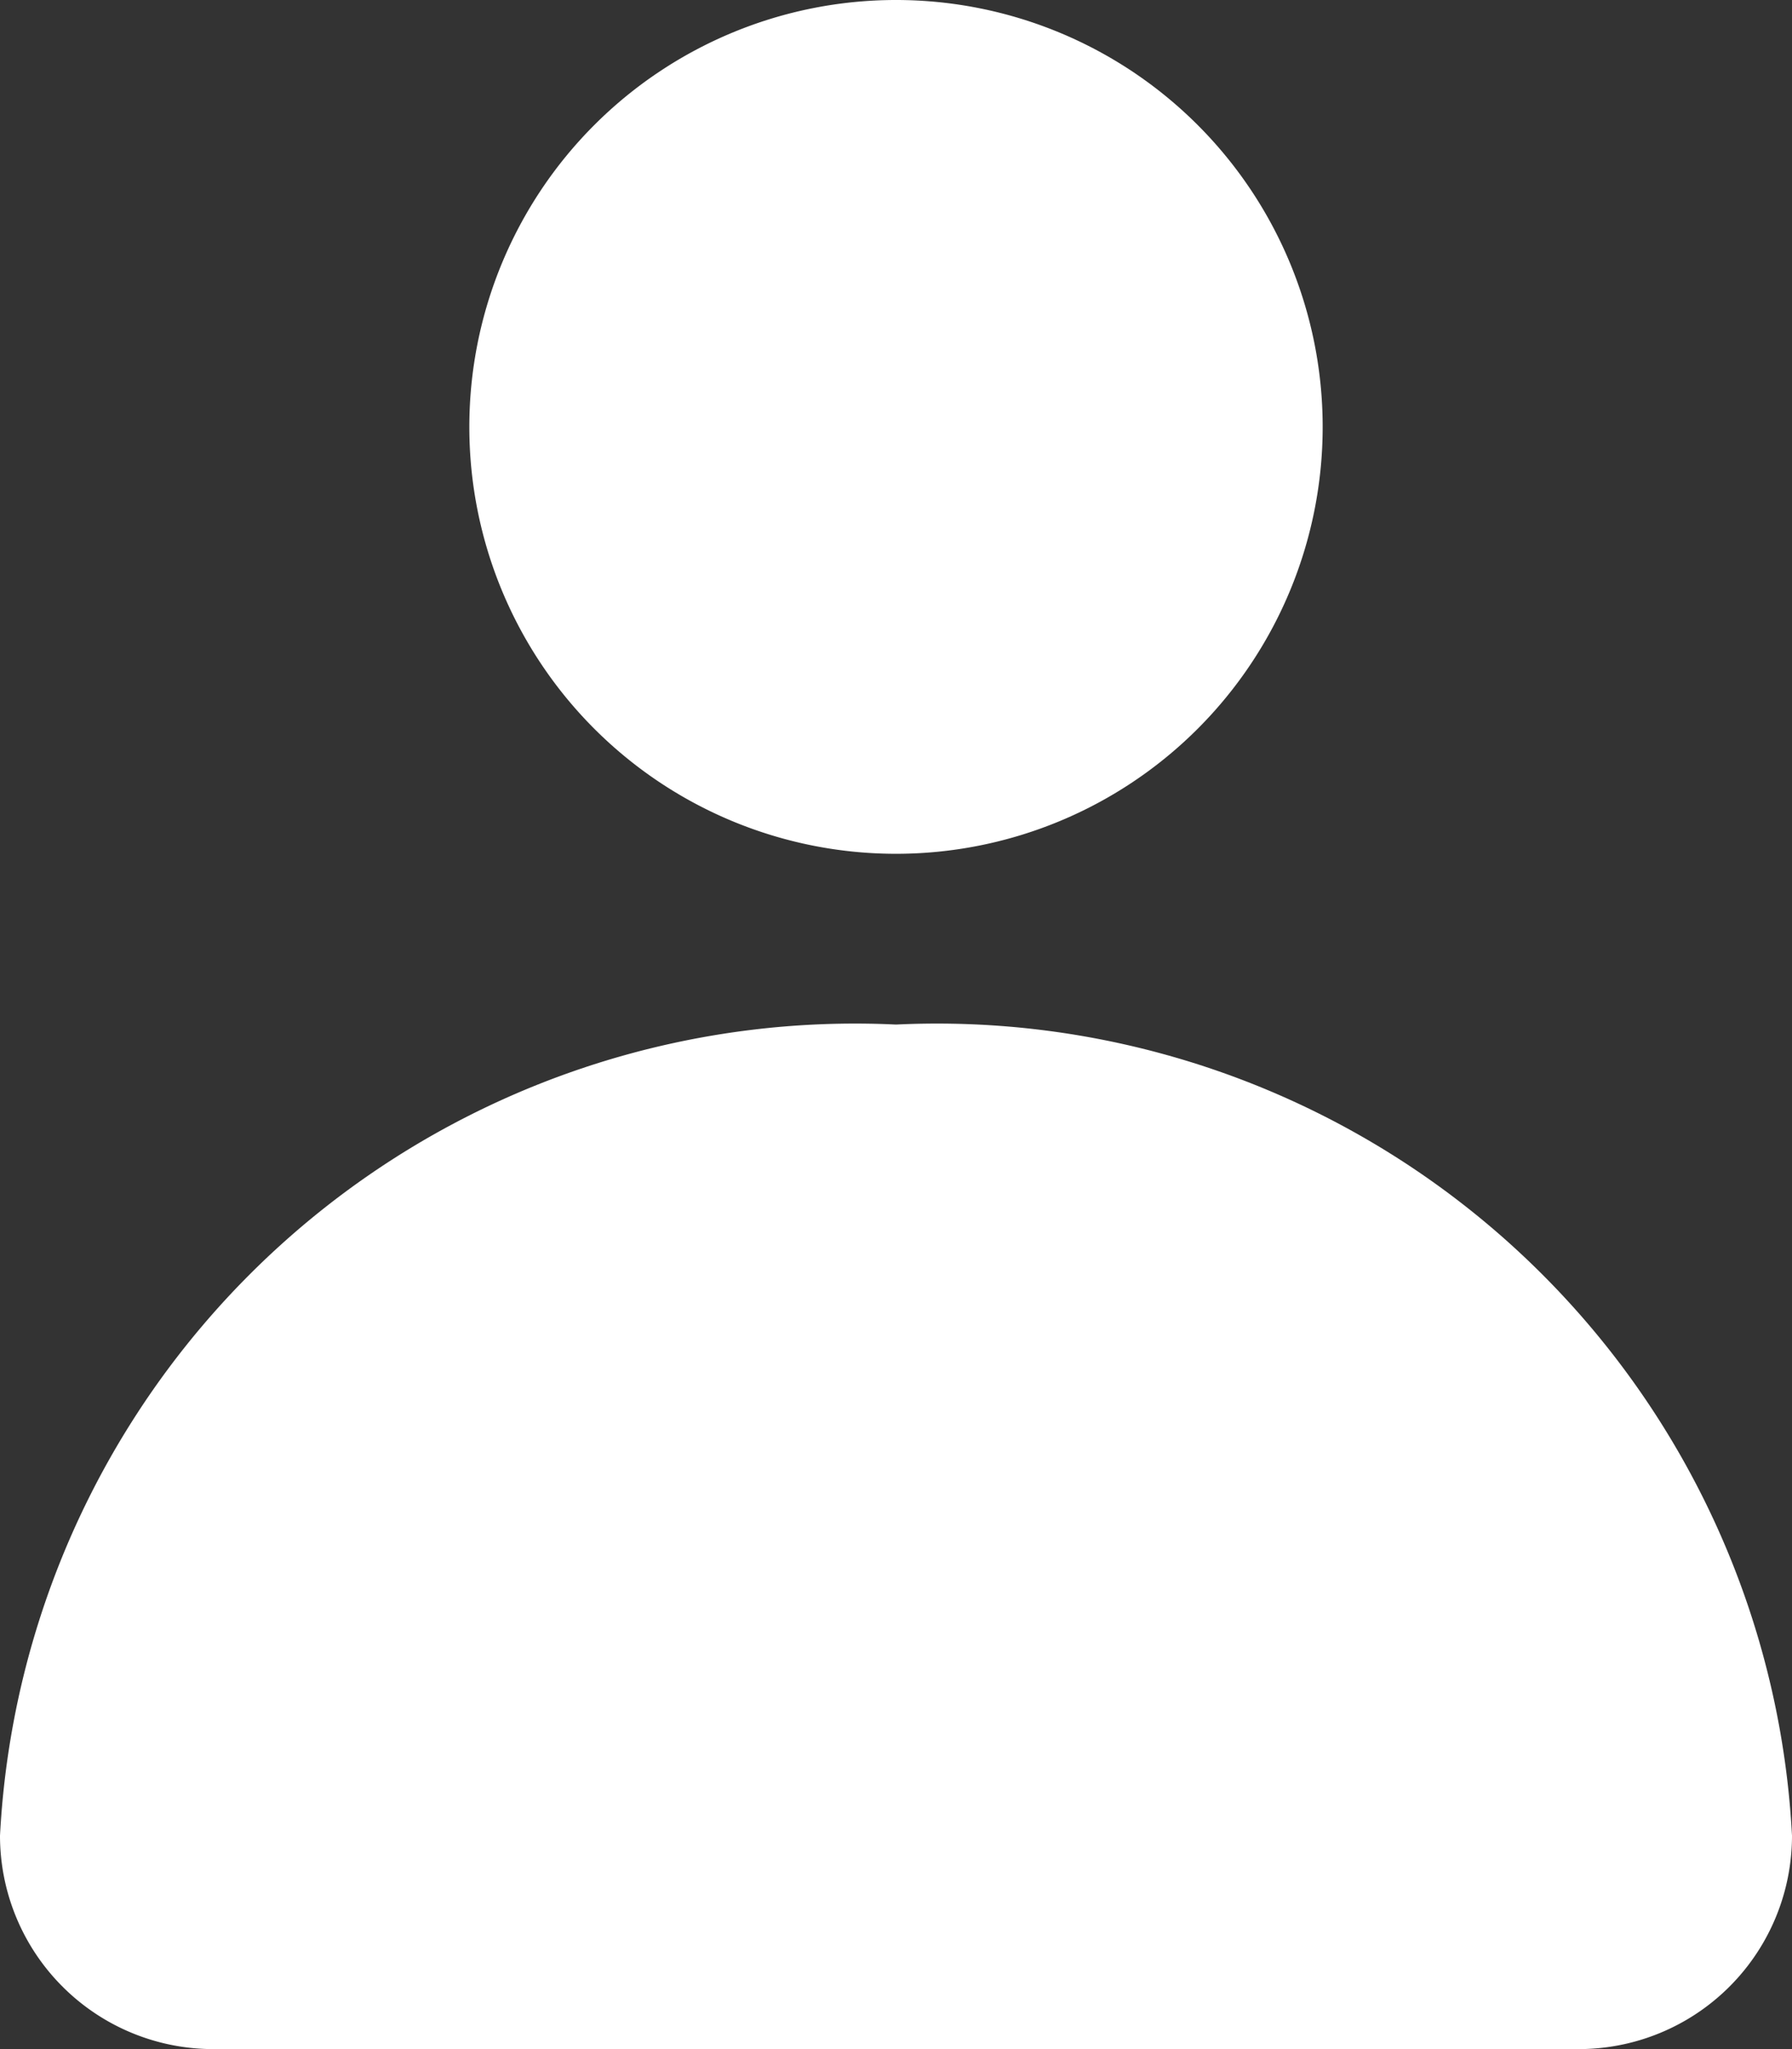 <svg xmlns="http://www.w3.org/2000/svg" width="10.5" height="12" viewBox="0 0 10.5 12">
  <rect x="0" y="0" width="10.5" height="12" fill="#333333" stroke="none"/>
  <g id="_Icons_1_Avatar" data-name="_Icons / 1 Avatar" transform="translate(-5.25 -4)">
    <path id="Combined_Shape" data-name="Combined Shape" d="M1.25,12A1.25,1.25,0,0,1,0,10.75,5.017,5.017,0,0,1,5.25,6a5.017,5.017,0,0,1,5.25,4.75A1.25,1.25,0,0,1,9.25,12Zm1.5-9.5A2.5,2.5,0,1,1,5.25,5,2.5,2.5,0,0,1,2.75,2.5Z" transform="translate(5.25 4)" fill="#fff"/>
  </g>
</svg>
